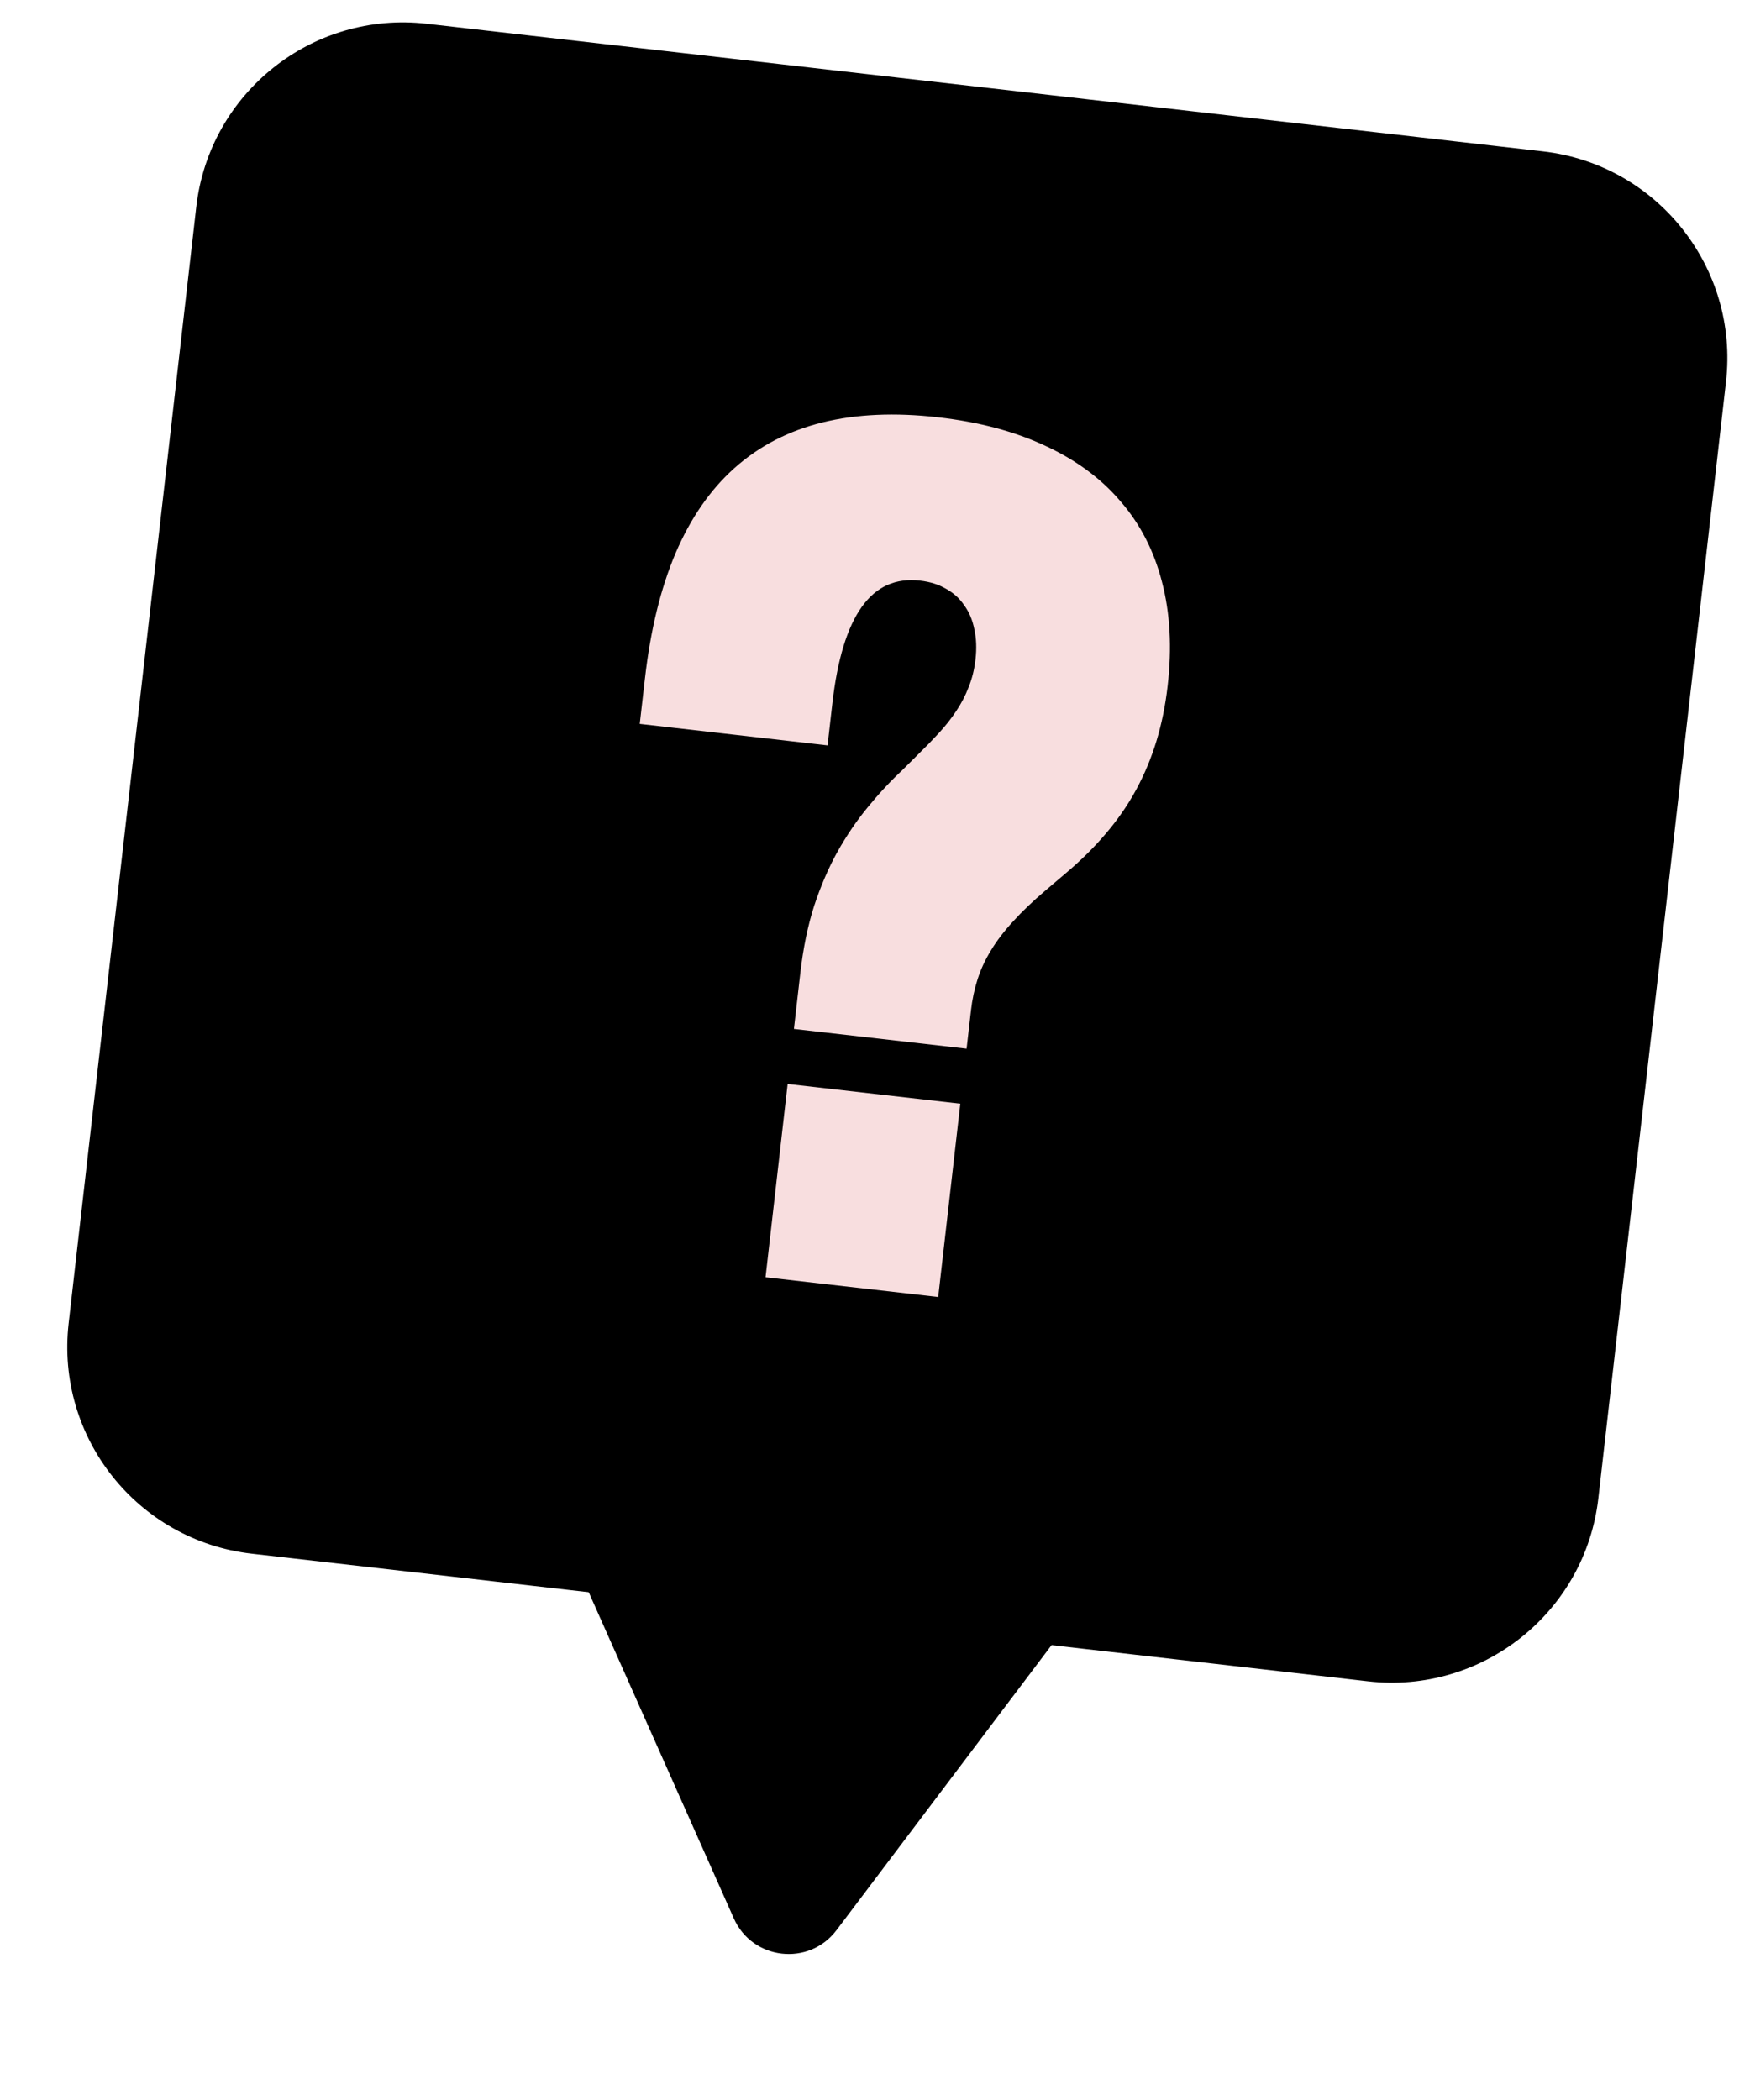 <svg xmlns="http://www.w3.org/2000/svg" width="117" height="140" viewBox="0 0 117 140" fill="none"><path d="M13.085 13.787C13.955 6.176 20.831 0.712 28.442 1.582L102.86 10.09C110.471 10.96 115.936 17.836 115.066 25.447L106.557 99.865C105.687 107.476 98.812 112.941 91.201 112.071L16.782 103.563C9.171 102.692 3.706 95.817 4.577 88.206L13.085 13.787Z" fill="black"></path><path d="M64.73 67.365L64.44 69.902L52.928 68.586L53.355 64.859C53.543 63.208 53.85 61.717 54.275 60.386C54.714 59.057 55.233 57.852 55.834 56.769C56.451 55.675 57.123 54.687 57.851 53.807C58.58 52.913 59.335 52.102 60.113 51.374L61.199 50.294C61.69 49.814 62.153 49.339 62.589 48.866C63.025 48.394 63.408 47.909 63.738 47.411C64.082 46.902 64.362 46.365 64.577 45.8C64.805 45.237 64.956 44.625 65.032 43.965C65.117 43.225 65.091 42.552 64.956 41.948C64.835 41.332 64.61 40.797 64.28 40.344C63.965 39.88 63.556 39.512 63.056 39.24C62.57 38.957 61.997 38.778 61.337 38.703C60.529 38.61 59.802 38.708 59.155 38.995C58.509 39.283 57.942 39.767 57.455 40.448C56.968 41.128 56.561 42.005 56.233 43.079C55.908 44.14 55.662 45.397 55.495 46.85L55.171 49.685L42.65 48.253L42.997 45.221C43.366 41.996 44.045 39.216 45.035 36.879C46.04 34.531 47.355 32.633 48.98 31.185C50.62 29.726 52.57 28.717 54.829 28.159C57.089 27.601 59.66 27.486 62.541 27.816C65.274 28.128 67.657 28.762 69.689 29.717C71.736 30.661 73.409 31.896 74.707 33.424C76.021 34.939 76.941 36.731 77.468 38.8C78.009 40.87 78.135 43.173 77.844 45.711C77.695 47.019 77.445 48.249 77.095 49.4C76.747 50.538 76.296 51.618 75.743 52.639C75.19 53.66 74.512 54.641 73.709 55.58C72.921 56.507 72.006 57.407 70.966 58.278L69.674 59.376C68.843 60.084 68.13 60.765 67.537 61.42C66.946 62.062 66.456 62.703 66.07 63.341C65.684 63.967 65.386 64.609 65.174 65.267C64.963 65.926 64.814 66.625 64.73 67.365ZM64.021 73.569L62.547 86.454L51.036 85.138L52.509 72.253L64.021 73.569Z" fill="#F8DEDF"></path><path d="M48.921 127.874L36.201 99.283C34.943 96.456 37.235 93.332 40.31 93.683L71.878 97.295C74.953 97.647 76.481 101.208 74.617 103.678L55.768 128.658C53.933 131.091 50.16 130.659 48.921 127.874Z" fill="black"></path></svg>